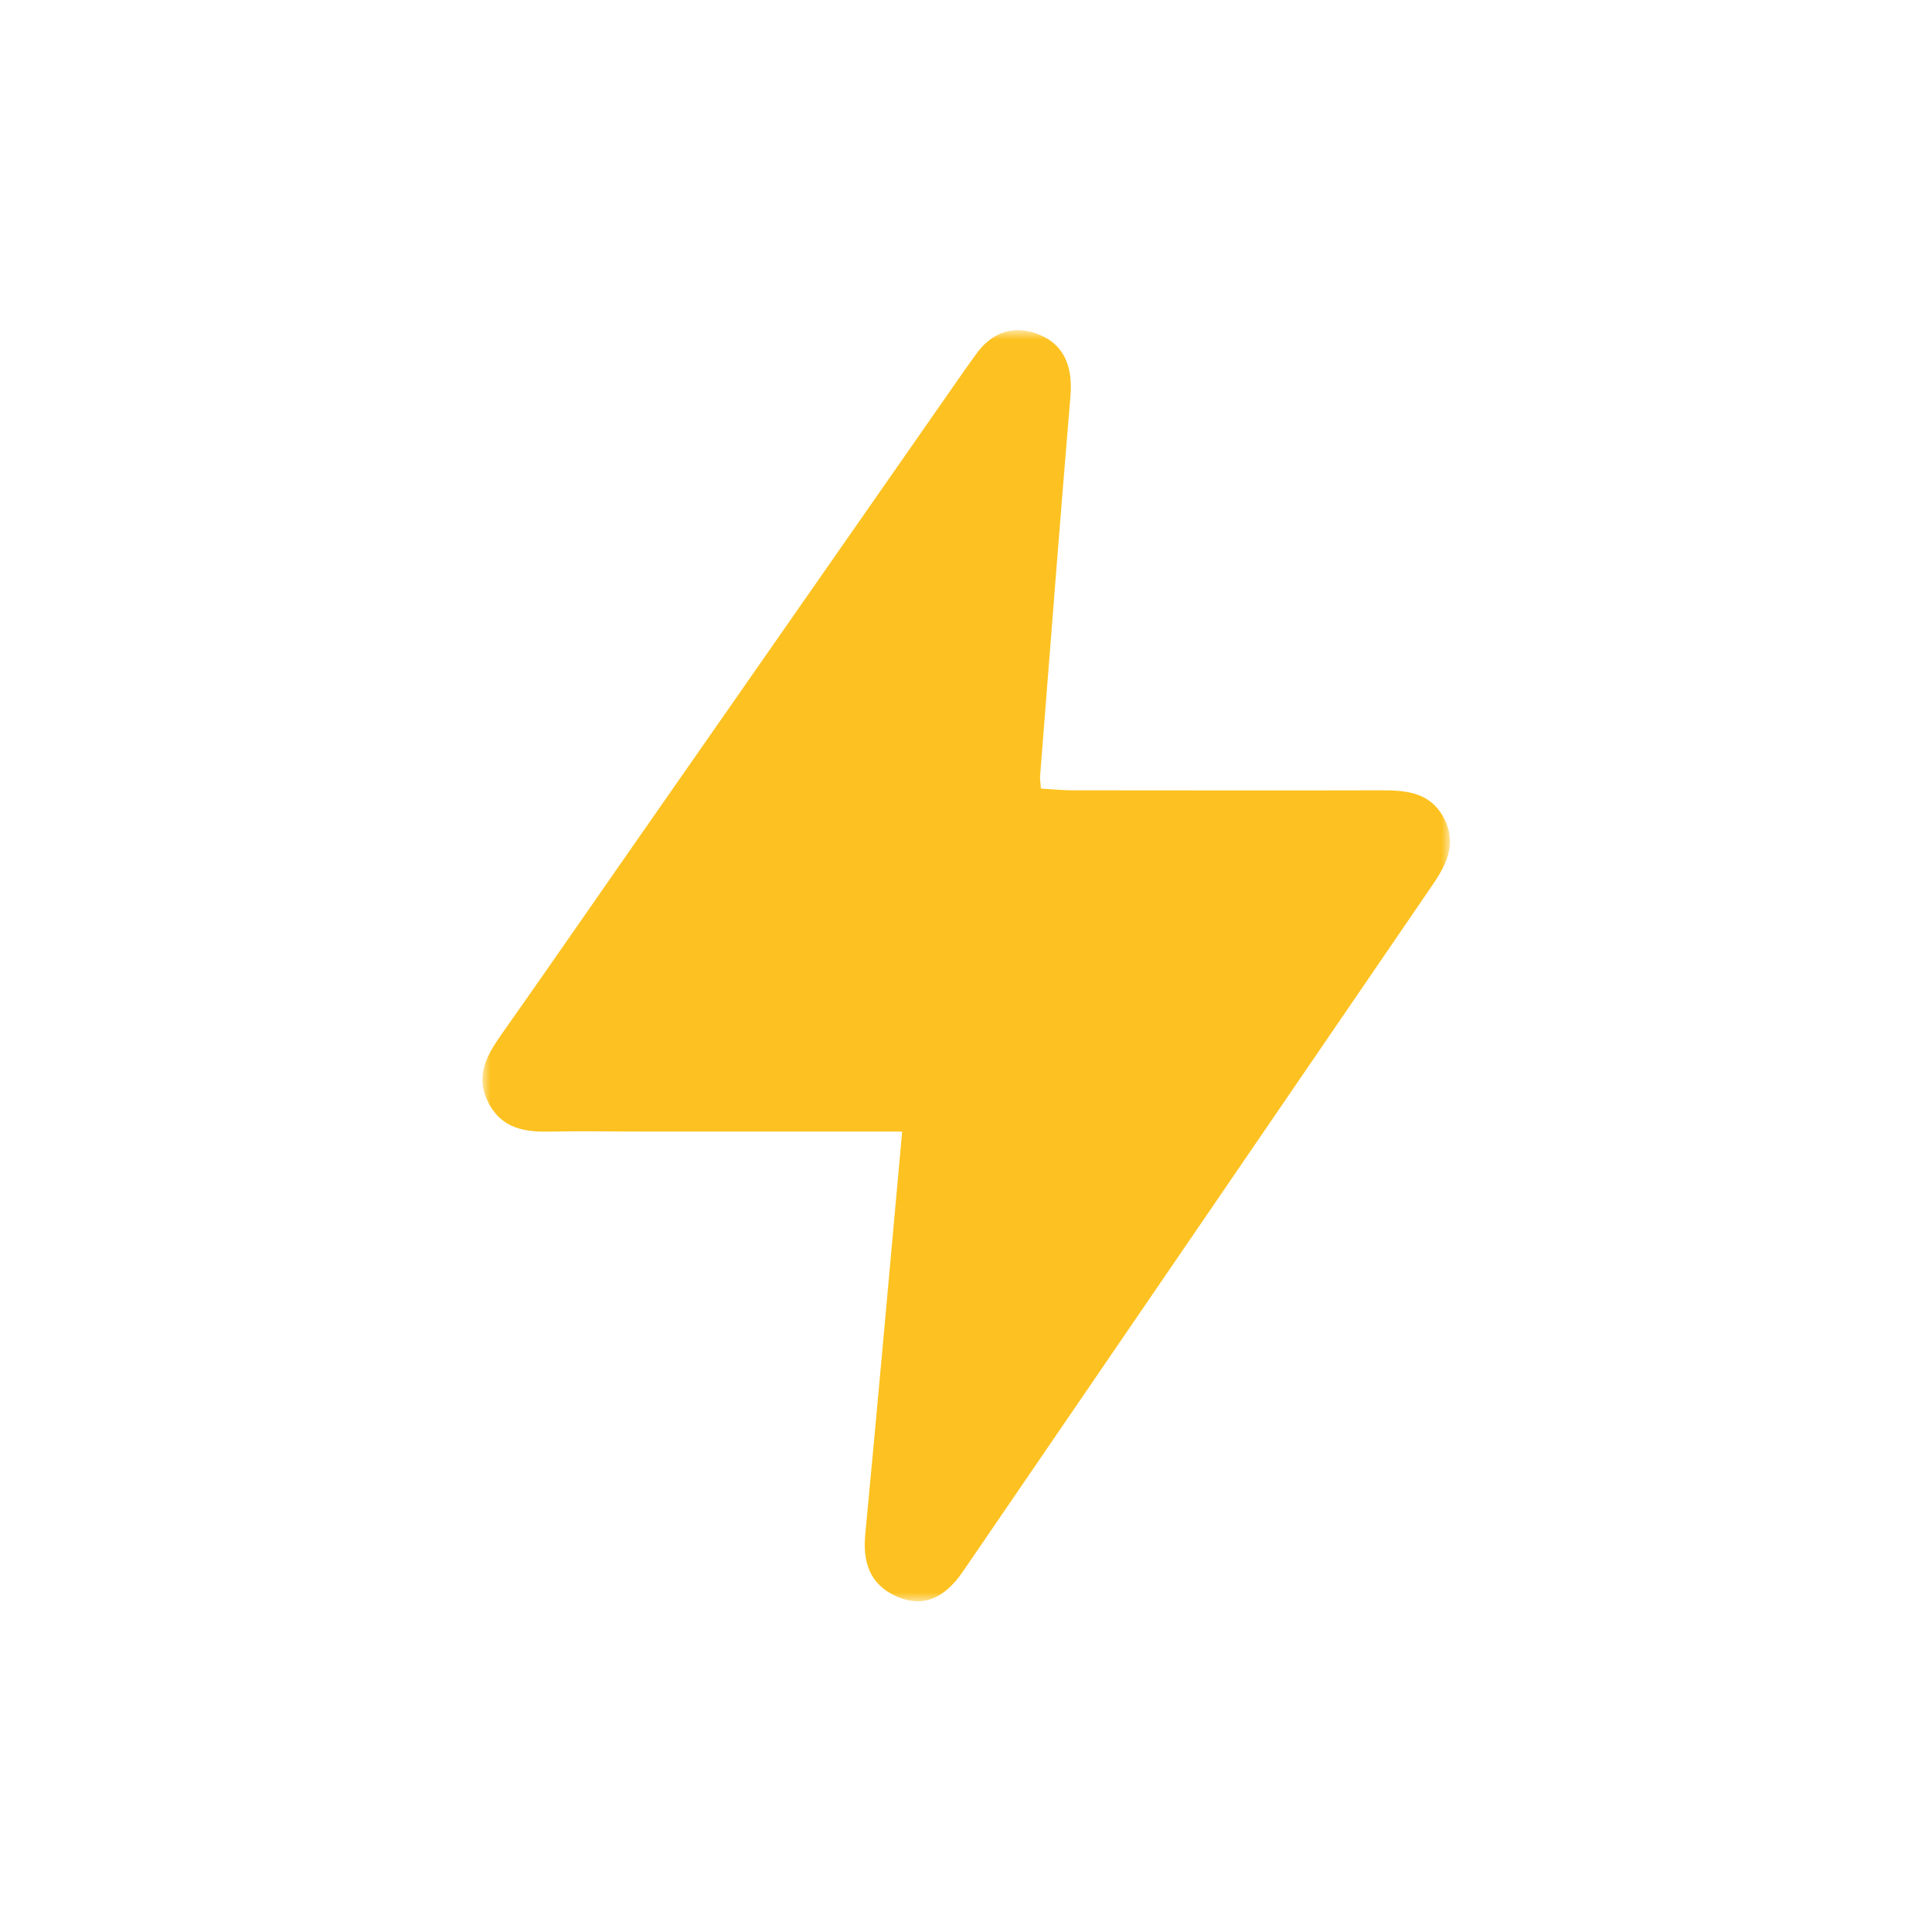 <svg width="128" height="128" viewBox="0 0 128 128" fill="none" xmlns="http://www.w3.org/2000/svg">
<mask id="mask0_2765_4471" style="mask-type:luminance" maskUnits="userSpaceOnUse" x="31" y="21" width="66" height="86">
<path d="M96.051 21.89H31.961V106.12H96.051V21.89Z" fill="white"/>
</mask>
<g mask="url(#mask0_2765_4471)">
<path d="M59.751 74.97H42.541C40.541 74.97 38.551 74.93 36.561 74.97C34.811 75.02 33.231 74.81 32.331 73C31.471 71.26 32.261 69.9 33.231 68.52C36.181 64.34 39.091 60.12 42.021 55.92C49.341 45.42 56.661 34.92 63.981 24.42C64.171 24.14 64.381 23.88 64.571 23.6C65.671 21.97 67.211 21.47 68.921 22.2C70.591 22.91 71.071 24.43 70.921 26.23C70.221 34.61 69.571 43 68.911 51.39C68.891 51.59 68.931 51.78 68.961 52.24C69.641 52.28 70.341 52.36 71.031 52.36C77.881 52.36 84.721 52.38 91.571 52.36C93.251 52.36 94.791 52.52 95.671 54.22C96.561 55.93 95.801 57.34 94.841 58.73C84.491 73.85 74.151 88.99 63.801 104.11C62.531 105.97 61.071 106.52 59.381 105.76C57.611 104.96 57.141 103.49 57.331 101.59C58.171 92.82 58.941 84.04 59.771 74.97H59.751Z" fill="#FDC221"/>
</g>
</svg>
